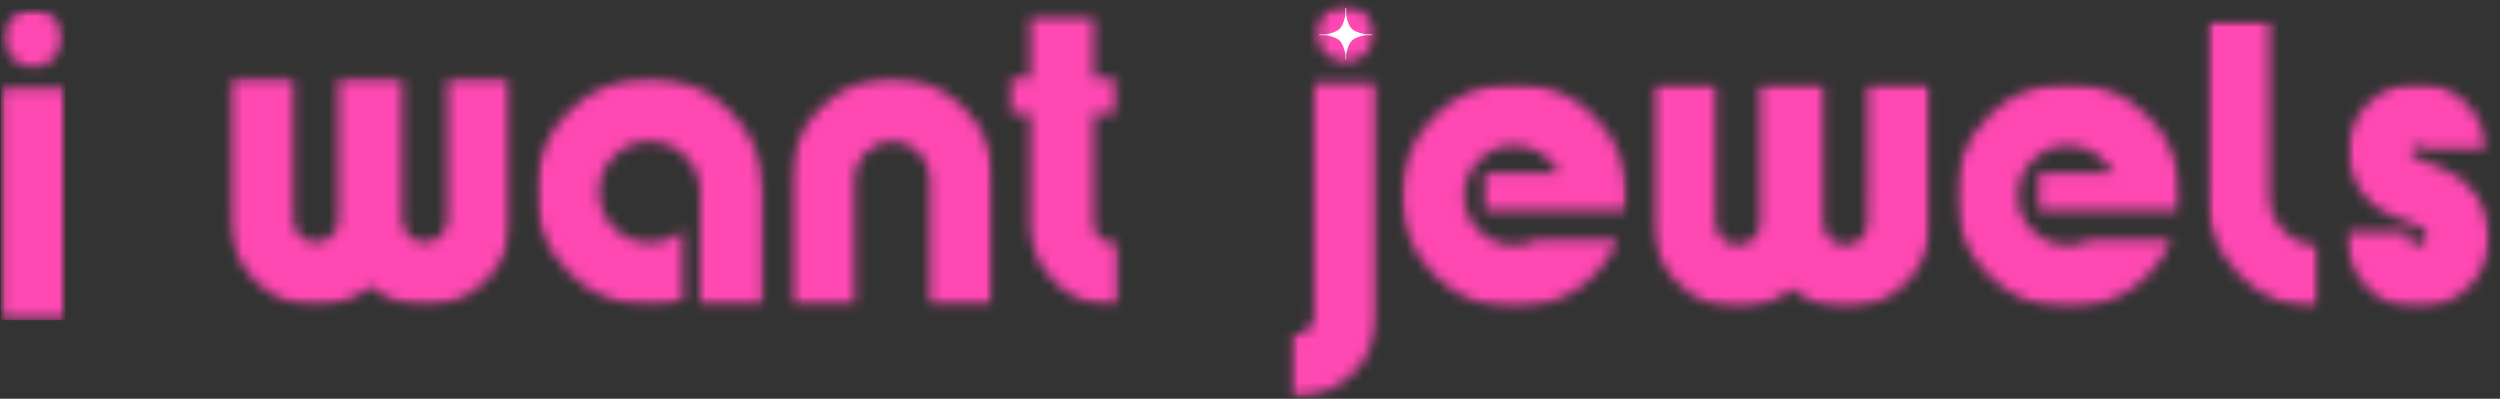 <svg xmlns="http://www.w3.org/2000/svg" fill="none" viewBox="0 0 232 37" height="37" width="232">
<rect x="0" y="0" width="232" height="37" fill="#333333" stroke="none"/>
<mask height="30" width="7" y="0" x="0" maskUnits="userSpaceOnUse" style="mask-type:luminance" id="mask0_17_3">
<path fill="white" d="M0.083 0.802H6.078V29.74H0.083V0.802Z"></path>
</mask>
<g mask="url(#mask0_17_3)">
<mask height="30" width="7" y="0" x="0" maskUnits="userSpaceOnUse" style="mask-type:luminance" id="mask1_17_3">
<path fill="white" d="M1.177 1.594C1.708 1.068 2.344 0.802 3.083 0.802C3.823 0.802 4.458 1.068 4.979 1.594C5.5 2.125 5.771 2.76 5.771 3.5C5.771 4.24 5.51 4.875 4.979 5.406C4.448 5.937 3.813 6.198 3.073 6.198C2.333 6.198 1.698 5.937 1.167 5.406C0.641 4.875 0.385 4.24 0.385 3.5C0.385 2.76 0.646 2.125 1.177 1.594ZM0.083 8.229H6.078V29.719H0.083V8.229Z"></path>
</mask>
<g mask="url(#mask1_17_3)">
<path fill="#FF48B2" d="M0.083 0.802H6.078V29.713H0.083V0.802Z"></path>
</g>
</g>
<mask height="22" width="27" y="7" x="21" maskUnits="userSpaceOnUse" style="mask-type:luminance" id="mask2_17_3">
<path fill="white" d="M21.203 7.099H47.474V28.505H21.203V7.099Z"></path>
</mask>
<g mask="url(#mask2_17_3)">
<mask height="22" width="27" y="7" x="21" maskUnits="userSpaceOnUse" style="mask-type:luminance" id="mask3_17_3">
<path fill="white" d="M41.536 7.24H47.438V20.375C47.438 22.583 46.651 24.474 45.083 26.042C43.516 27.609 41.625 28.396 39.417 28.396C37.557 28.396 35.88 27.786 34.37 26.573C32.917 27.786 31.219 28.396 29.302 28.396C27.109 28.396 25.234 27.609 23.667 26.026C22.099 24.438 21.312 22.557 21.312 20.375V7.24H27.213V20.375C27.213 20.948 27.417 21.443 27.828 21.865C28.24 22.281 28.729 22.495 29.302 22.495C29.875 22.495 30.375 22.292 30.792 21.865C31.213 21.432 31.417 20.948 31.417 20.375V7.24H37.323V20.375C37.323 20.948 37.531 21.443 37.943 21.865C38.354 22.281 38.839 22.495 39.417 22.495C39.99 22.495 40.484 22.292 40.906 21.865C41.323 21.432 41.536 20.948 41.536 20.375V7.24Z"></path>
</mask>
<g mask="url(#mask3_17_3)">
<path fill="#FF48B2" d="M17.031 -2.912H108.078V32.677H17.031V-2.912Z"></path>
</g>
</g>
<mask height="22" width="22" y="7" x="49" maskUnits="userSpaceOnUse" style="mask-type:luminance" id="mask4_17_3">
<path fill="white" d="M49.698 7.099H70.963V28.505H49.698V7.099Z"></path>
</mask>
<g mask="url(#mask4_17_3)">
<mask height="22" width="22" y="7" x="49" maskUnits="userSpaceOnUse" style="mask-type:luminance" id="mask5_17_3">
<path fill="white" d="M52.797 10.338C54.859 8.276 57.354 7.24 60.271 7.24C63.193 7.24 65.682 8.276 67.75 10.338C69.812 12.401 70.849 14.891 70.849 17.812V28.396H64.984V17.823C64.984 16.521 64.521 15.406 63.604 14.49C62.688 13.573 61.573 13.109 60.271 13.109C58.989 13.109 57.891 13.573 56.974 14.49C56.062 15.406 55.599 16.521 55.599 17.823C55.599 19.12 56.062 20.234 56.974 21.151C57.891 22.068 58.989 22.521 60.271 22.521C61.448 22.521 62.464 22.146 63.323 21.391V27.958C62.286 28.24 61.266 28.385 60.271 28.385C57.354 28.385 54.859 27.349 52.797 25.286C50.734 23.224 49.698 20.734 49.698 17.812C49.698 14.891 50.734 12.401 52.797 10.338Z"></path>
</mask>
<g mask="url(#mask5_17_3)">
<path fill="#FF48B2" d="M17.031 -2.912H108.078V32.677H17.031V-2.912Z"></path>
</g>
</g>
<mask height="22" width="20" y="7" x="73" maskUnits="userSpaceOnUse" style="mask-type:luminance" id="mask6_17_3">
<path fill="white" d="M73.328 7.099H92.234V28.505H73.328V7.099Z"></path>
</mask>
<g mask="url(#mask6_17_3)">
<mask height="22" width="20" y="7" x="73" maskUnits="userSpaceOnUse" style="mask-type:luminance" id="mask7_17_3">
<path fill="white" d="M92.167 28.396H86.302V16.62C86.302 15.672 85.958 14.849 85.276 14.146C84.588 13.448 83.76 13.104 82.792 13.104C81.844 13.104 81.021 13.453 80.328 14.146C79.635 14.838 79.281 15.672 79.281 16.62V28.396H73.375V16.62C73.375 14.062 74.297 11.854 76.156 10.005C78.016 8.156 80.224 7.24 82.787 7.24C85.37 7.24 87.578 8.156 89.422 9.984C91.26 11.818 92.167 14.026 92.167 16.615V28.396Z"></path>
</mask>
<g mask="url(#mask7_17_3)">
<path fill="#FF48B2" d="M17.031 -2.912H108.078V32.677H17.031V-2.912Z"></path>
</g>
</g>
<mask height="28" width="11" y="1" x="93" maskUnits="userSpaceOnUse" style="mask-type:luminance" id="mask8_17_3">
<path fill="white" d="M93.484 1.333H103.911V28.505H93.484V1.333Z"></path>
</mask>
<g mask="url(#mask8_17_3)">
<mask height="28" width="11" y="1" x="93" maskUnits="userSpaceOnUse" style="mask-type:luminance" id="mask9_17_3">
<path fill="white" d="M95.62 20.766V10.526H93.495V7.24H95.62V1.37H101.484V7.24H103.609V10.516H101.484V20.766C101.484 21.255 101.667 21.667 102.016 22.01C102.365 22.349 102.786 22.521 103.276 22.521H103.807V28.385H103.276C101.151 28.385 99.344 27.641 97.854 26.151C96.365 24.661 95.62 22.864 95.62 20.766Z"></path>
</mask>
<g mask="url(#mask9_17_3)">
<path fill="#FF48B2" d="M17.031 -2.912H108.078V32.677H17.031V-2.912Z"></path>
</g>
</g>
<mask height="37" width="9" y="0" x="119" maskUnits="userSpaceOnUse" style="mask-type:luminance" id="mask10_17_3">
<path fill="white" d="M119.667 0.458H127.896V36.875H119.667V0.458Z"></path>
</mask>
<g mask="url(#mask10_17_3)">
<mask height="37" width="9" y="0" x="119" maskUnits="userSpaceOnUse" style="mask-type:luminance" id="mask11_17_3">
<path fill="white" d="M123.016 1.255C123.531 0.74 124.151 0.484 124.87 0.484C125.588 0.484 126.208 0.74 126.724 1.255C127.24 1.771 127.49 2.391 127.49 3.109C127.49 3.828 127.24 4.443 126.724 4.958C126.208 5.479 125.588 5.729 124.87 5.729C124.151 5.729 123.531 5.479 123.016 4.958C122.5 4.443 122.245 3.828 122.245 3.109C122.245 2.391 122.5 1.771 123.016 1.255ZM127.755 7.703V29.312C127.755 31.385 127.016 33.161 125.547 34.635C124.073 36.104 122.297 36.844 120.224 36.844H119.693V31.057H120.219C120.698 31.057 121.104 30.885 121.443 30.547C121.781 30.208 121.953 29.802 121.953 29.323V7.703H127.755Z"></path>
</mask>
<g mask="url(#mask11_17_3)">
<path fill="#FF48B2" d="M115.464 -3.745H235.224V41.078H115.464V-3.745Z"></path>
</g>
</g>
<mask height="22" width="23" y="7" x="129" maskUnits="userSpaceOnUse" style="mask-type:luminance" id="mask12_17_3">
<path fill="white" d="M129.995 7.635H151.005V28.646H129.995V7.635Z"></path>
</mask>
<g mask="url(#mask12_17_3)">
<mask height="22" width="21" y="7" x="130" maskUnits="userSpaceOnUse" style="mask-type:luminance" id="mask13_17_3">
<path fill="white" d="M133.141 10.766C135.182 8.724 137.641 7.703 140.526 7.703C143.411 7.703 145.875 8.724 147.911 10.766C149.948 12.802 150.974 15.266 150.974 18.146C150.974 18.63 150.938 19.094 150.87 19.562H137.802V16.052H144.682C144.307 15.287 143.75 14.672 142.995 14.198C142.245 13.724 141.422 13.495 140.526 13.495C139.255 13.495 138.167 13.953 137.255 14.859C136.339 15.76 135.875 16.865 135.875 18.146C135.875 19.432 136.333 20.526 137.255 21.422C138.177 22.318 139.255 22.766 140.526 22.766C141.271 22.766 141.99 22.588 142.693 22.24H150.125C149.318 24.146 148.057 25.677 146.328 26.844C144.604 28.01 142.667 28.594 140.526 28.594C137.641 28.594 135.182 27.573 133.141 25.531C131.104 23.495 130.078 21.031 130.078 18.146C130.078 15.266 131.104 12.802 133.141 10.766Z"></path>
</mask>
<g mask="url(#mask13_17_3)">
<path fill="#FF48B2" d="M115.464 -3.745H235.224V41.078H115.464V-3.745Z"></path>
</g>
</g>
<mask height="22" width="27" y="7" x="153" maskUnits="userSpaceOnUse" style="mask-type:luminance" id="mask14_17_3">
<path fill="white" d="M153.281 7.635H179.198V28.646H153.281V7.635Z"></path>
</mask>
<g mask="url(#mask14_17_3)">
<mask height="22" width="27" y="7" x="153" maskUnits="userSpaceOnUse" style="mask-type:luminance" id="mask15_17_3">
<path fill="white" d="M173.349 7.703H179.177V20.667C179.177 22.849 178.396 24.719 176.849 26.271C175.302 27.818 173.432 28.594 171.25 28.594C169.411 28.594 167.755 27.995 166.266 26.792C164.828 27.995 163.156 28.594 161.26 28.594C159.094 28.594 157.24 27.818 155.693 26.25C154.146 24.688 153.365 22.828 153.365 20.667V7.703H159.193V20.667C159.193 21.234 159.396 21.724 159.802 22.141C160.208 22.557 160.693 22.766 161.26 22.766C161.828 22.766 162.318 22.562 162.729 22.141C163.146 21.719 163.349 21.234 163.349 20.667V7.703H169.177V20.667C169.177 21.234 169.38 21.724 169.786 22.141C170.193 22.557 170.672 22.766 171.24 22.766C171.807 22.766 172.297 22.562 172.714 22.141C173.125 21.719 173.328 21.234 173.328 20.667L173.349 7.703Z"></path>
</mask>
<g mask="url(#mask15_17_3)">
<path fill="#FF48B2" d="M115.464 -3.745H235.224V41.078H115.464V-3.745Z"></path>
</g>
</g>
<mask height="22" width="22" y="7" x="181" maskUnits="userSpaceOnUse" style="mask-type:luminance" id="mask16_17_3">
<path fill="white" d="M181.474 7.635H202.484V28.646H181.474V7.635Z"></path>
</mask>
<g mask="url(#mask16_17_3)">
<mask height="22" width="22" y="7" x="181" maskUnits="userSpaceOnUse" style="mask-type:luminance" id="mask17_17_3">
<path fill="white" d="M184.531 10.766C186.568 8.724 189.036 7.703 191.911 7.703C194.792 7.703 197.26 8.724 199.297 10.766C201.339 12.802 202.359 15.266 202.359 18.146C202.359 18.63 202.328 19.094 202.26 19.562H189.198V16.052H196.073C195.703 15.287 195.146 14.672 194.391 14.198C193.641 13.724 192.818 13.495 191.922 13.495C190.651 13.495 189.563 13.953 188.646 14.859C187.734 15.76 187.271 16.865 187.271 18.146C187.271 19.432 187.724 20.526 188.646 21.422C189.573 22.318 190.661 22.766 191.922 22.766C192.667 22.766 193.385 22.588 194.089 22.24H201.521C200.708 24.146 199.448 25.677 197.724 26.844C196 28.01 194.073 28.594 191.932 28.594C189.047 28.594 186.583 27.573 184.547 25.531C182.505 23.495 181.484 21.031 181.484 18.146C181.484 15.266 182.505 12.802 184.547 10.766"></path>
</mask>
<g mask="url(#mask17_17_3)">
<path fill="#FF48B2" d="M115.464 -3.745H235.224V41.078H115.464V-3.745Z"></path>
</g>
</g>
<mask height="28" width="12" y="1" x="204" maskUnits="userSpaceOnUse" style="mask-type:luminance" id="mask18_17_3">
<path fill="white" d="M204.76 1.859H215.266V28.646H204.76V1.859Z"></path>
</mask>
<g mask="url(#mask18_17_3)">
<mask height="28" width="12" y="1" x="204" maskUnits="userSpaceOnUse" style="mask-type:luminance" id="mask19_17_3">
<path fill="white" d="M204.787 18.146V1.901H210.583V18.146C210.583 19.432 211.037 20.531 211.943 21.438C212.849 22.344 213.943 22.802 215.198 22.802V28.594C212.318 28.594 209.865 27.573 207.833 25.531C205.802 23.495 204.787 21.031 204.787 18.146Z"></path>
</mask>
<g mask="url(#mask19_17_3)">
<path fill="#FF48B2" d="M115.464 -3.745H235.224V41.078H115.464V-3.745Z"></path>
</g>
</g>
<mask height="22" width="15" y="7" x="217" maskUnits="userSpaceOnUse" style="mask-type:luminance" id="mask20_17_3">
<path fill="white" d="M217.542 7.635H231.198V28.646H217.542V7.635Z"></path>
</mask>
<g mask="url(#mask20_17_3)">
<mask height="22" width="15" y="7" x="217" maskUnits="userSpaceOnUse" style="mask-type:luminance" id="mask21_17_3">
<path fill="white" d="M224.313 28.594C222.365 28.594 220.776 27.912 219.531 26.531C218.287 25.151 217.662 23.484 217.662 21.516H223.557C223.49 21.599 223.464 21.734 223.464 21.901C223.464 22.125 223.547 22.318 223.708 22.495C223.87 22.672 224.073 22.761 224.318 22.761C224.563 22.761 224.766 22.672 224.938 22.511C225.104 22.354 225.198 22.151 225.198 21.912C225.198 21.5 224.99 21.208 224.573 21.057L221.953 20.011C220.75 19.526 219.776 18.755 219.031 17.682C218.287 16.609 217.917 15.417 217.917 14.078C217.917 12.287 218.552 10.771 219.818 9.547C221.089 8.318 222.61 7.693 224.401 7.693C226.089 7.693 227.531 8.292 228.761 9.495C229.985 10.698 230.63 12.136 230.698 13.818H224.833C224.724 13.599 224.547 13.49 224.313 13.49C224.156 13.49 224.021 13.547 223.912 13.667C223.802 13.781 223.75 13.917 223.75 14.078C223.75 14.318 223.844 14.484 224.047 14.568L226.901 15.745C228.141 16.271 229.141 17.099 229.896 18.234C230.646 19.365 231.026 20.599 231.026 21.938C231.026 23.792 230.375 25.365 229.063 26.656C227.755 27.953 226.172 28.594 224.318 28.594"></path>
</mask>
<g mask="url(#mask21_17_3)">
<path fill="#FF48B2" d="M115.464 -3.745H235.224V41.078H115.464V-3.745Z"></path>
</g>
</g>
<mask height="6" width="6" y="0" x="122" maskUnits="userSpaceOnUse" style="mask-type:luminance" id="mask22_17_3">
<path fill="white" d="M122.422 0.49H127.453V5.521H122.422V0.49Z"></path>
</mask>
<g mask="url(#mask22_17_3)">
<path fill="white" d="M124.844 0.734V1.443C124.578 2.651 124.312 2.917 123.099 3.177H122.422V3.271H123.109C124.313 3.531 124.583 3.797 124.844 5.005V5.521H124.932V5.005C125.193 3.797 125.464 3.531 126.667 3.271H127.339V3.177H126.672C125.464 2.917 125.193 2.651 124.932 1.443V0.734H124.844Z"></path>
</g>
</svg>
